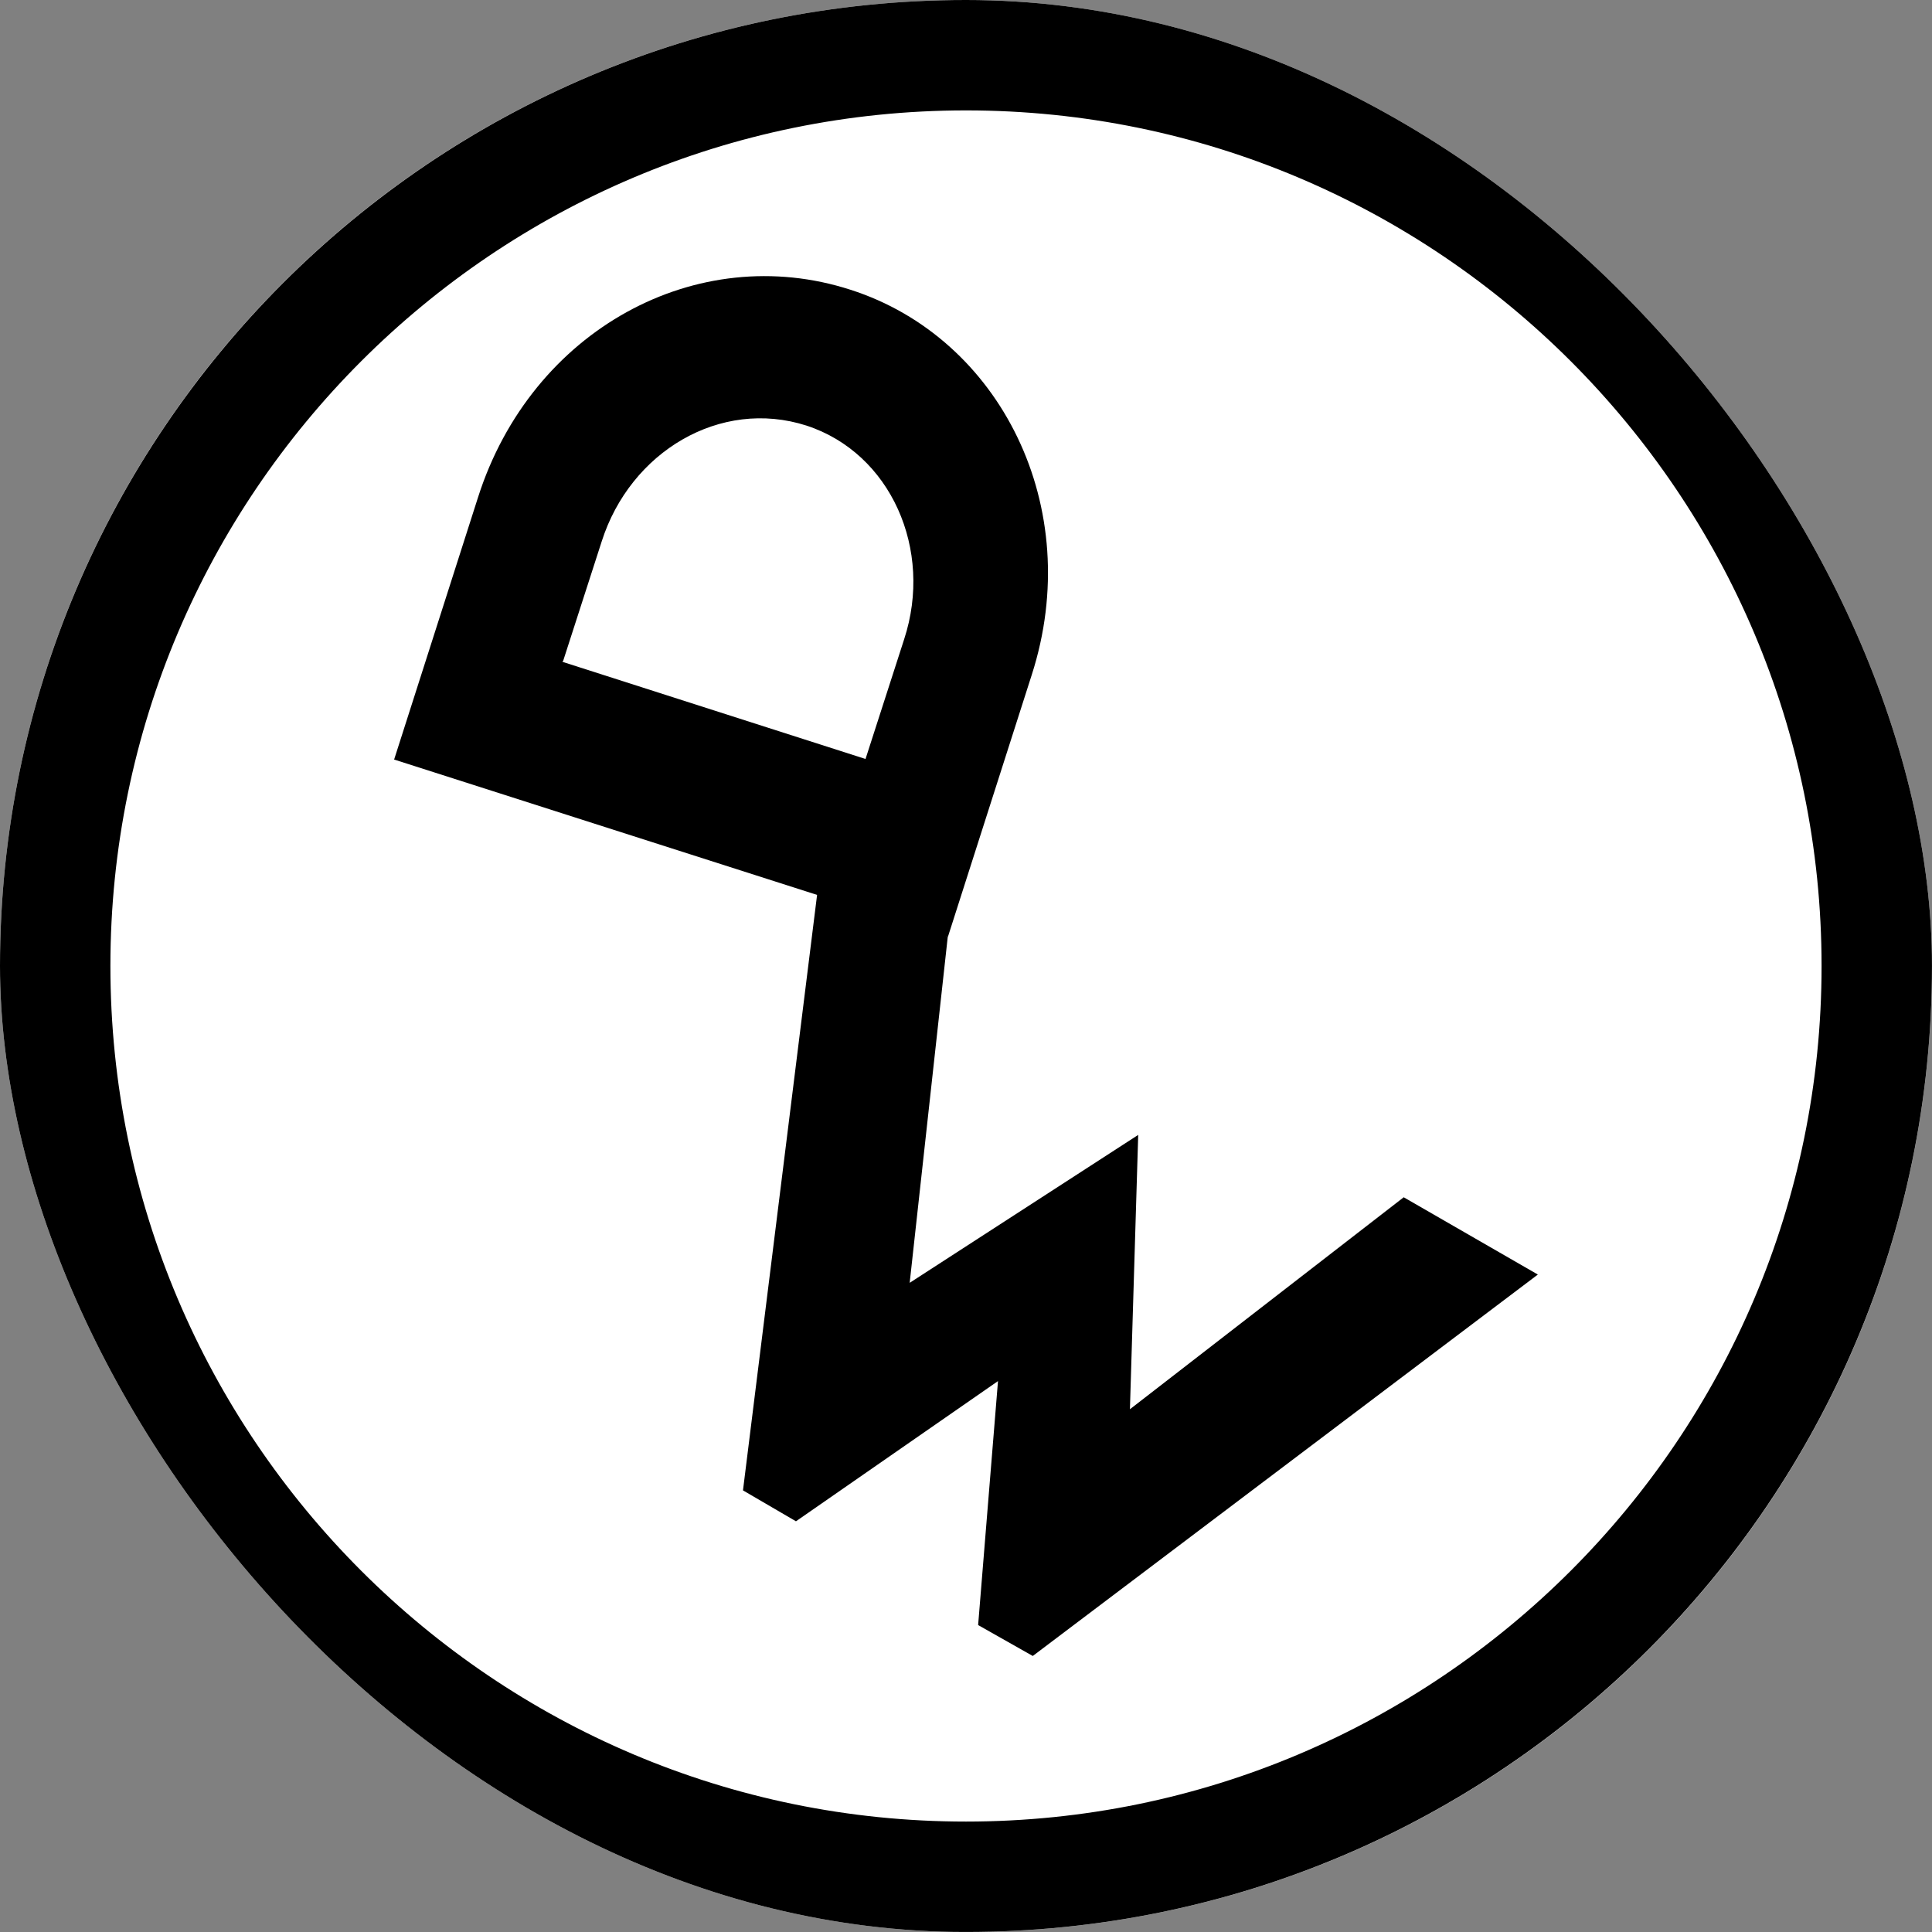<svg xmlns="http://www.w3.org/2000/svg" version="1.1" xmlns:xlink="http://www.w3.org/1999/xlink" xmlns:svgjs="http://svgjs.dev/svgjs" width="1000" height="1000"><rect width="100%" height="100%" fill="#808080" stroke="none"/><g clip-path="url(#SvgjsClipPath1050)"><rect width="1000" height="1000" fill="#ffffff"></rect><g transform="matrix(28.571,0,0,28.571,0,0)"><svg xmlns="http://www.w3.org/2000/svg" version="1.1" xmlns:xlink="http://www.w3.org/1999/xlink" xmlns:svgjs="http://svgjs.dev/svgjs" width="35" height="35"><svg id="Layer_2" data-name="Layer 2" xmlns="http://www.w3.org/2000/svg" viewBox="0 0 35 35">
  <g>
    <path d="M10.19,11.99l5.49,1.76.7-2.17c.53-1.62-.24-3.37-1.77-3.87-1.56-.5-3.19.47-3.71,2.1l-.7,2.17h-.01ZM17.17,16.97l-10.03-3.21,1.52-4.75c.97-3.04,3.97-4.66,6.75-3.76,2.71.87,4.26,3.94,3.28,6.98l-1.52,4.75Z"></path>
    <polygon points="17.72 29.44 18.08 25.02 14.42 27.56 13.46 27 14.87 15.67 17.17 16.97 16.48 23.24 20.62 20.56 20.47 25.53 25.43 21.69 27.86 23.09 18.71 30 17.72 29.44"></polygon>
  </g>
  <path d="M17.5,2c8.55,0,15.5,6.95,15.5,15.5s-6.95,15.5-15.5,15.5S2,26.05,2,17.5,8.95,2,17.5,2M17.5,0C7.84,0,0,7.84,0,17.5s7.84,17.5,17.5,17.5,17.5-7.84,17.5-17.5S27.16,0,17.5,0h0Z"></path>
</svg></svg></g></g><defs><clipPath id="SvgjsClipPath1050"><rect width="1000" height="1000" x="0" y="0" rx="500" ry="500"></rect></clipPath></defs></svg>